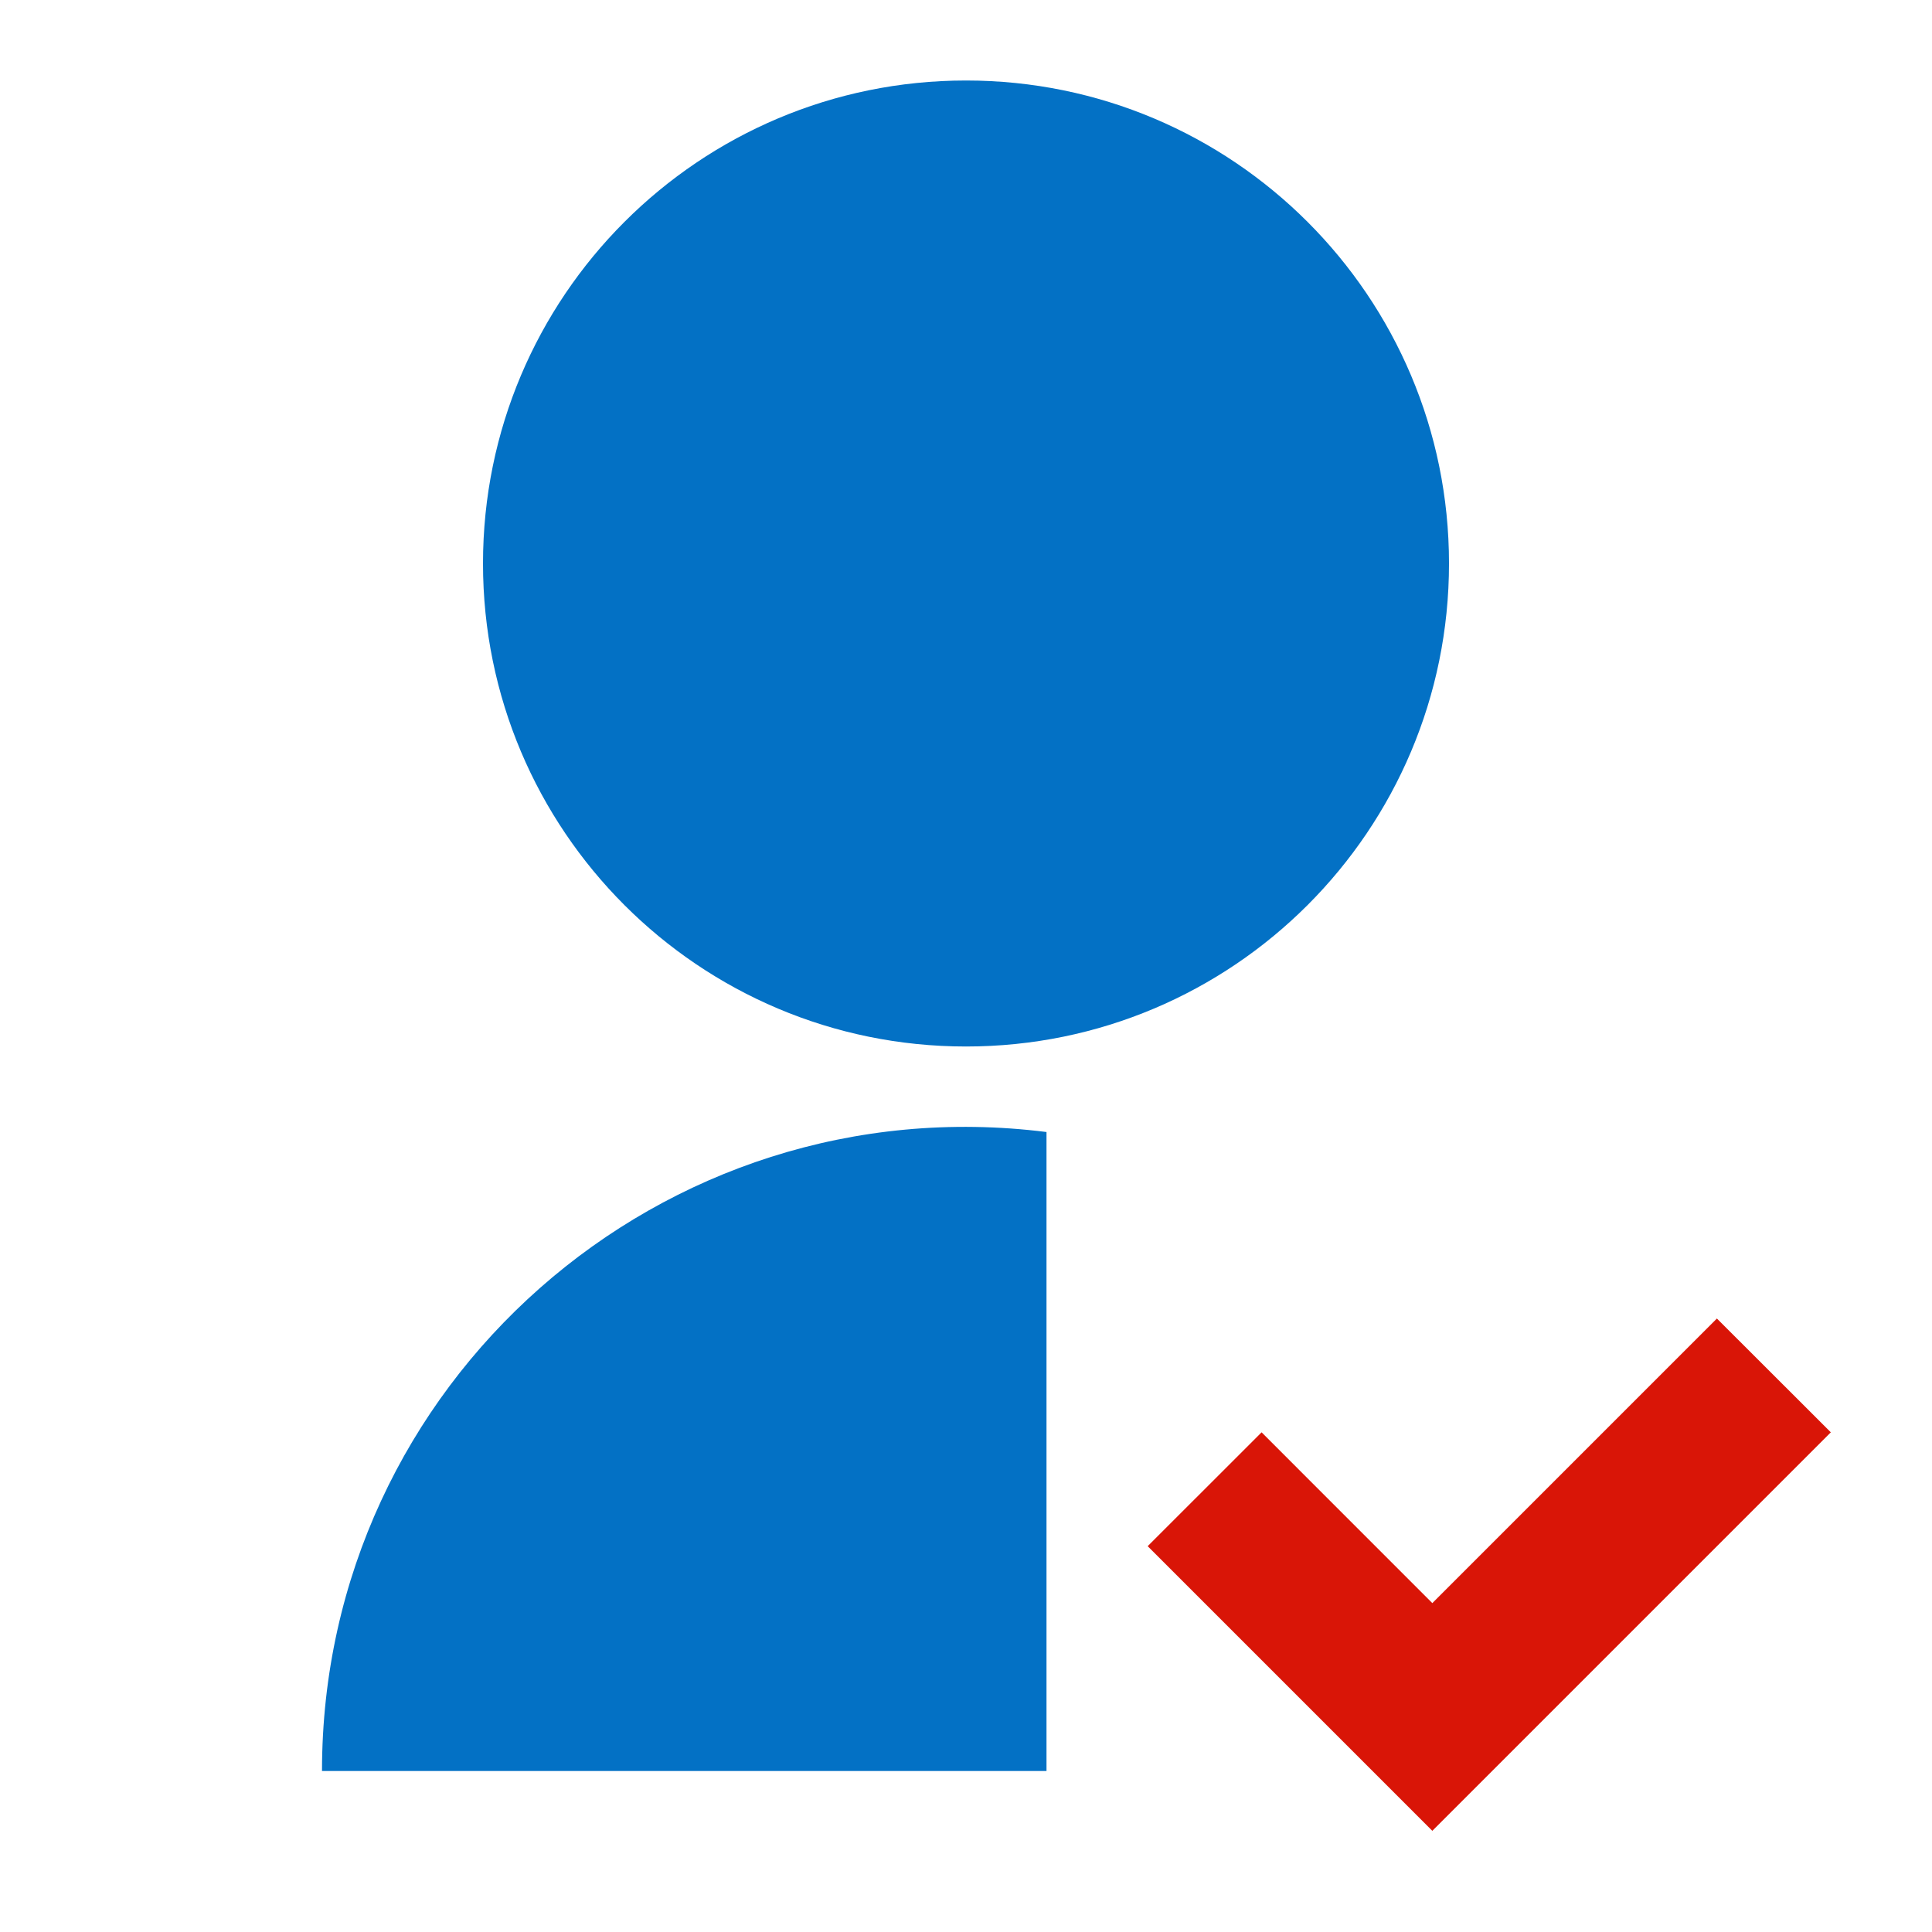 <svg xmlns="http://www.w3.org/2000/svg" xmlns:xlink="http://www.w3.org/1999/xlink" fill="none" version="1.1" width="30" height="30" viewBox="0 0 30 30"><defs><clipPath id="master_svg0_42_1409"><rect x="0" y="0" width="30" height="30" rx="0"/></clipPath></defs><g clip-path="url(#master_svg0_42_1409)"><g><path d="M16.25,17.578L16.25,27.5L5,27.5C4.999,21.481,10.278,16.825,16.25,17.578ZM15,16.25C10.856,16.25,7.5,12.894,7.5,8.75C7.5,4.606,10.856,1.25,15,1.25C19.144,1.25,22.5,4.606,22.5,8.75C22.5,12.894,19.144,16.25,15,16.25Z" fill="#0371C5" fill-opacity="1"/></g><g><path d="M17.821,24.009L22.241,28.429L28.429,22.241L26.66,20.474L22.241,24.893L19.59,22.241L17.821,24.009Z" fill="#D91507" fill-opacity="1"/></g></g></svg>